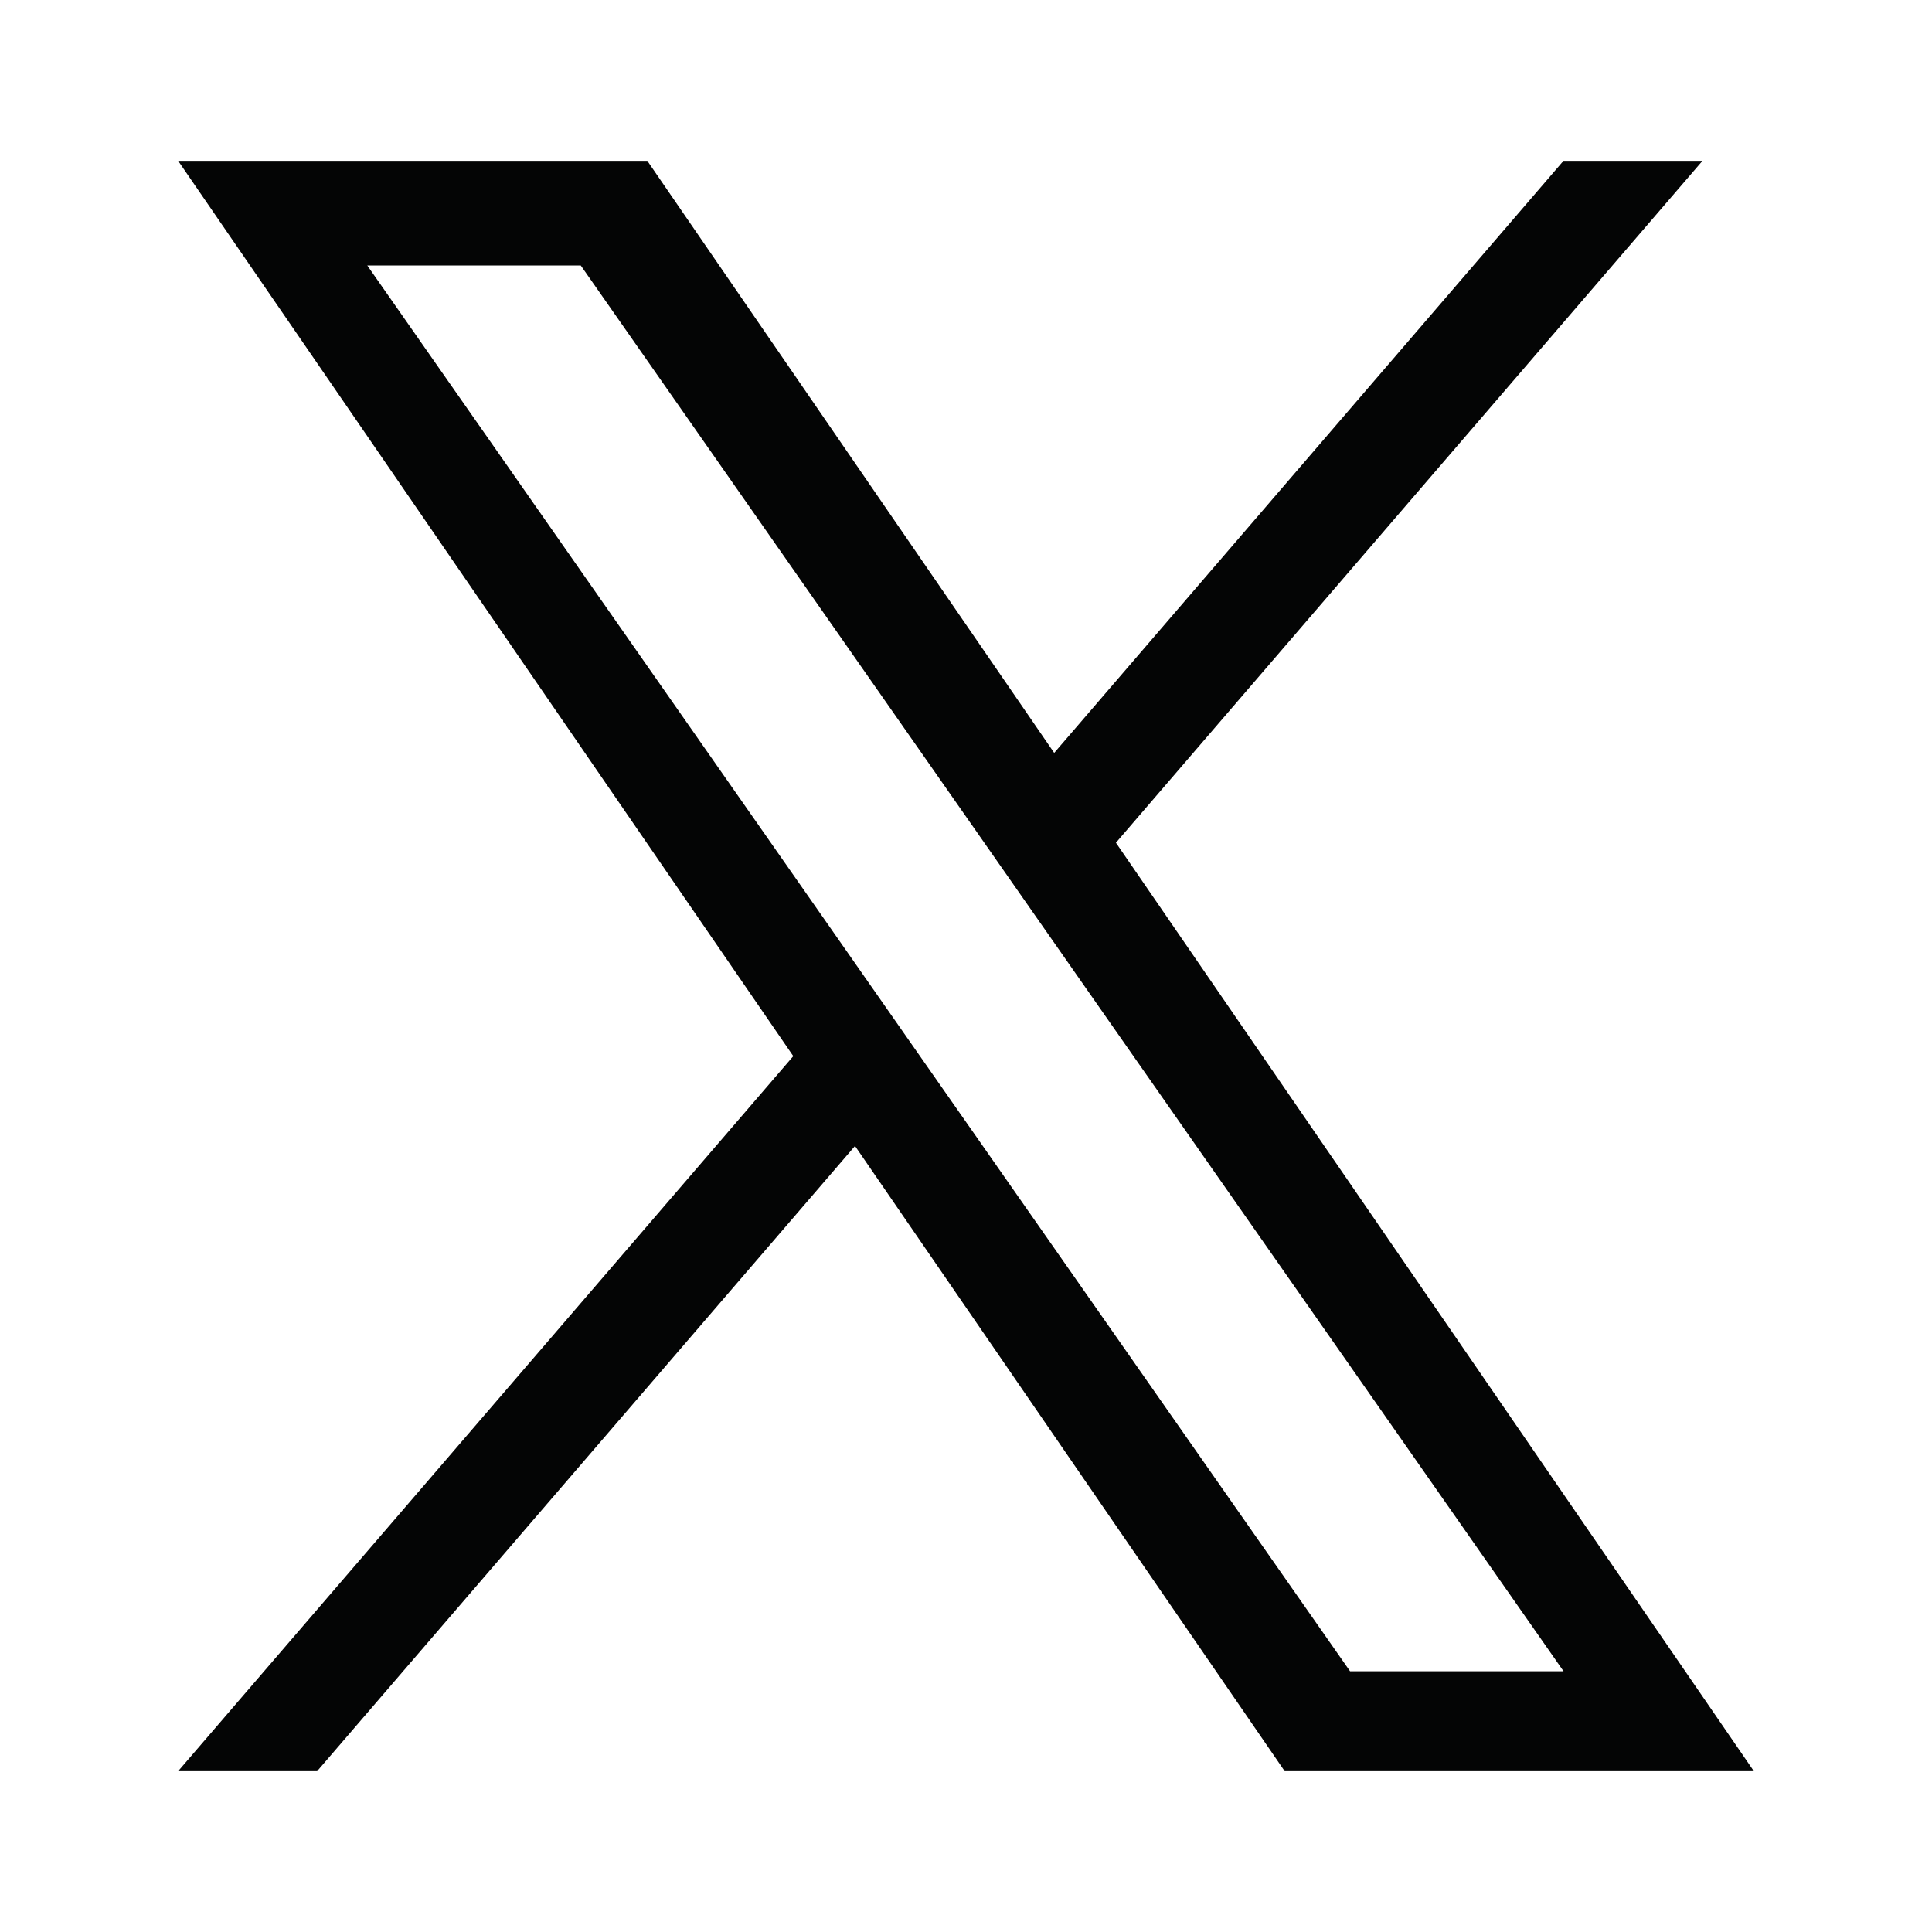 <svg width="20" height="20" viewBox="0 0 20 20" fill="none" xmlns="http://www.w3.org/2000/svg">
<path d="M11.552 8.724L17.624 1.665H16.185L10.913 7.794L6.701 1.665H1.844L8.212 10.933L1.844 18.335H3.283L8.851 11.863L13.299 18.335H18.156L11.552 8.724H11.552ZM9.581 11.015L8.936 10.092L3.802 2.748H6.012L10.155 8.675L10.8 9.598L16.186 17.301H13.976L9.581 11.015V11.015Z" fill="#040505"/>
</svg>
